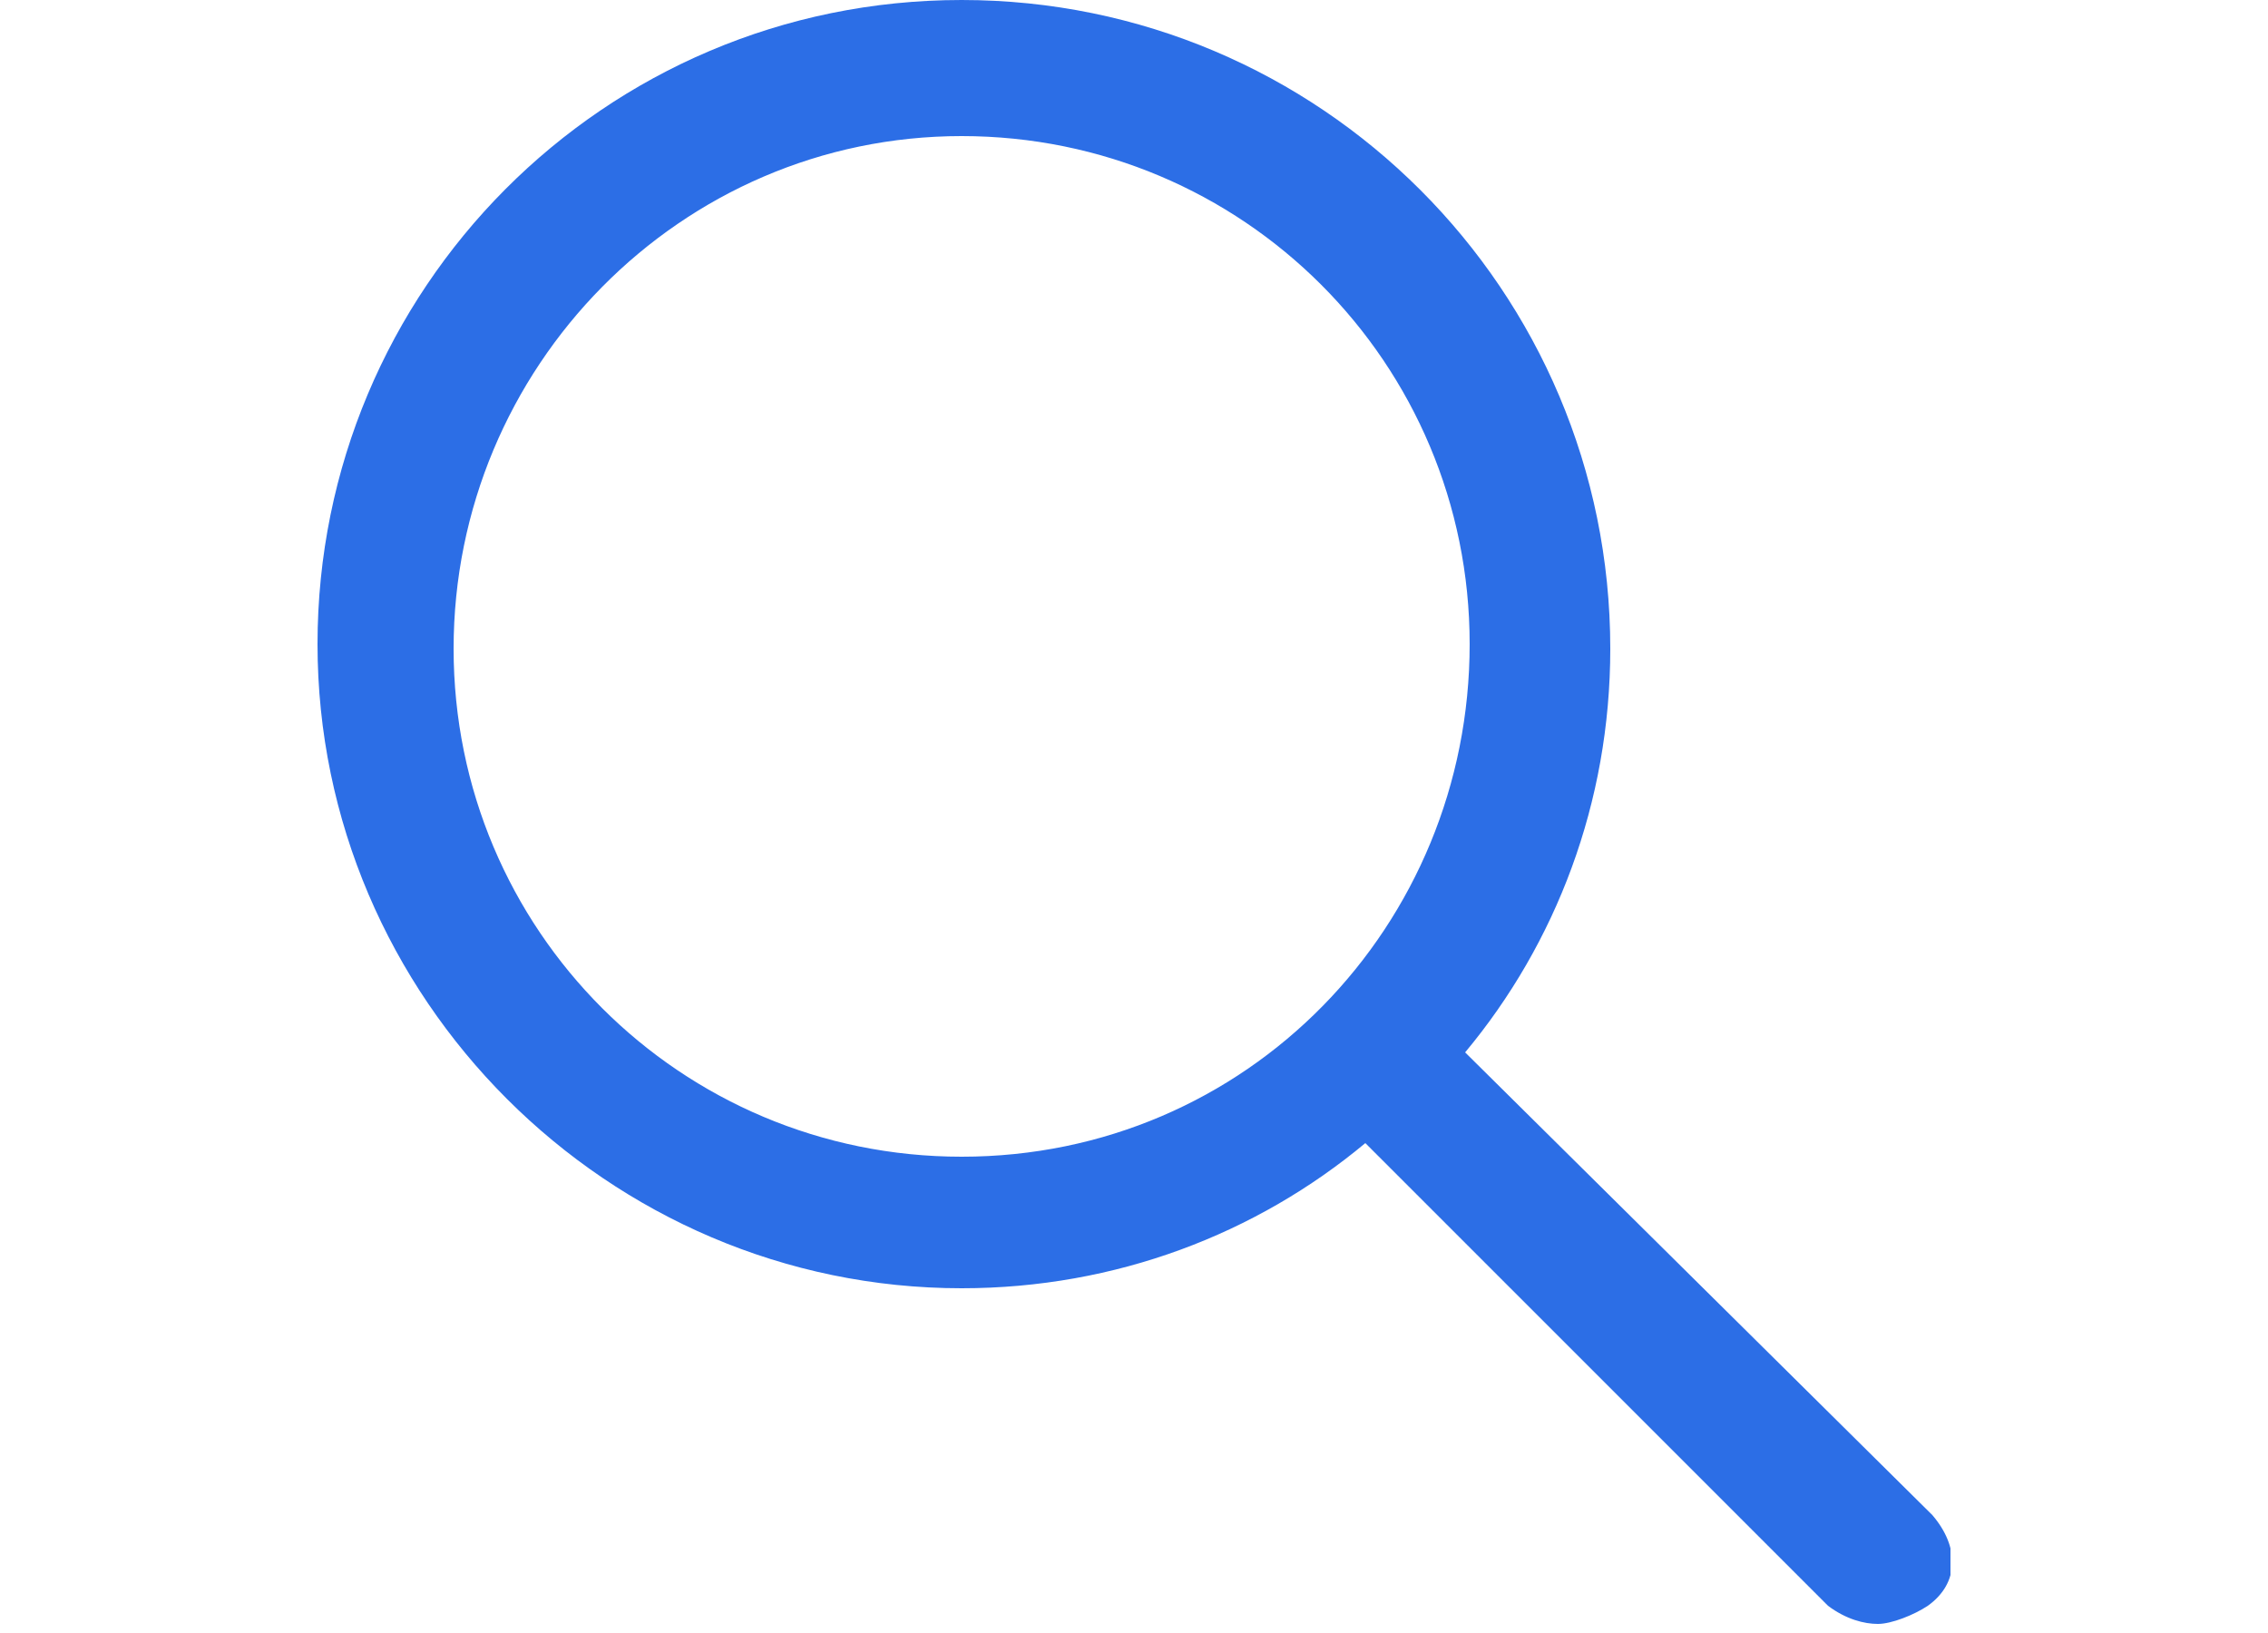 <?xml version="1.0" encoding="utf-8"?>
<!-- Generator: Adobe Illustrator 25.0.1, SVG Export Plug-In . SVG Version: 6.00 Build 0)  -->
<svg version="1.1" width="50px" height="36px" id="Livello_1" xmlns="http://www.w3.org/2000/svg" xmlns:xlink="http://www.w3.org/1999/xlink" x="0px" y="0px"
	 viewBox="0 0 50 36" style="enable-background:new 0 0 50 36;" xml:space="preserve">
<style type="text/css">
	.st0{clip-path:url(#SVGID_2_);}
	.st1{fill:#2C6EE6;}
</style>
<g>
	<g>
		<defs>
			<rect id="SVGID_1_" x="7" width="36" height="36"/>
		</defs>
		<clipPath id="SVGID_2_">
			<use xlink:href="#SVGID_1_"  style="overflow:visible;"/>
		</clipPath>
		<g class="st0">
			<path class="st1" d="M42.6,33.4L32.3,23.2c2-2.4,3.2-5.5,3.2-8.9C35.5,6.4,29.1,0,21.2,0S7,6.4,7,14.2s6.4,14.2,14.2,14.2
				c3.4,0,6.5-1.2,8.9-3.2l10.2,10.2c0.4,0.3,0.8,0.4,1.1,0.4s0.8-0.2,1.1-0.4C43.2,34.9,43.2,34.1,42.6,33.4z M21.2,25.5
				c-6.2,0-11.2-5-11.2-11.2S15,3,21.2,3s11.2,5,11.2,11.2S27.5,25.5,21.2,25.5z"/>
		</g>
	</g>
</g>
</svg>

